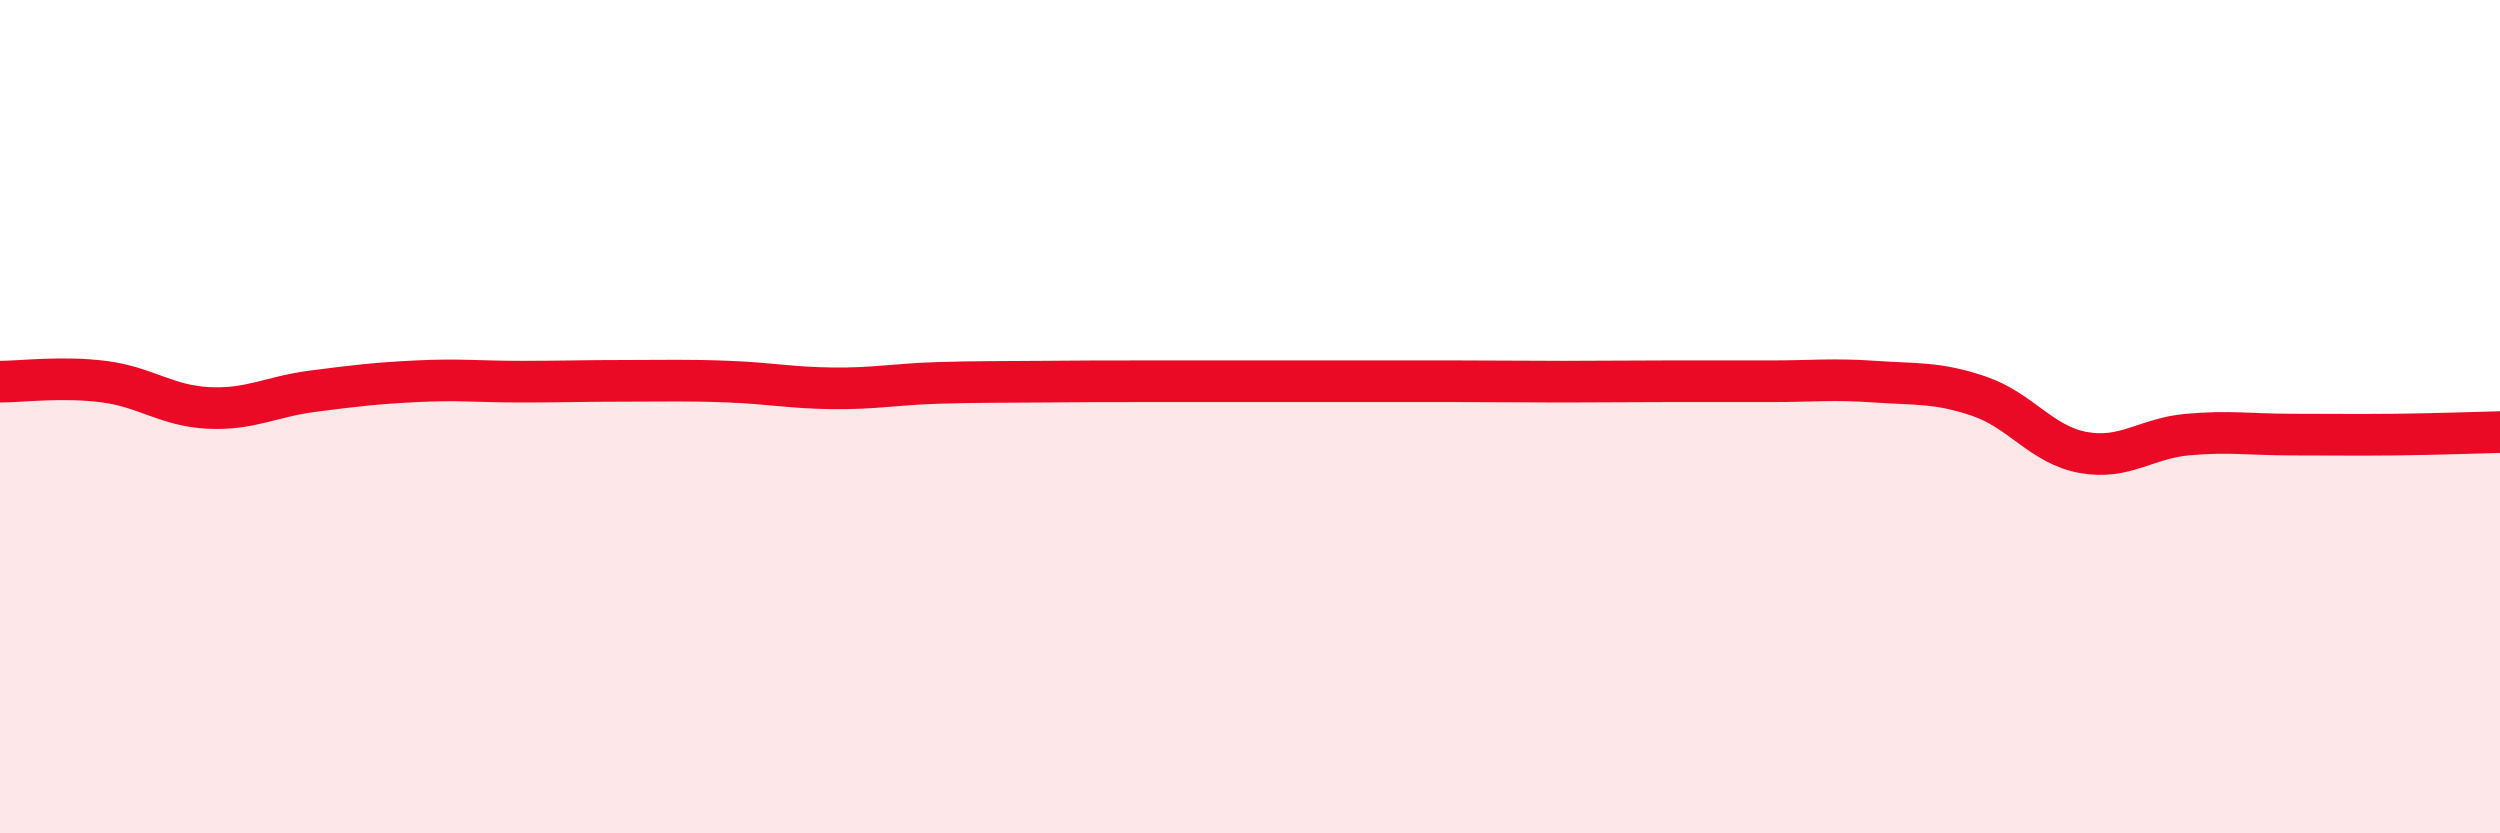 
    <svg width="60" height="20" viewBox="0 0 60 20" xmlns="http://www.w3.org/2000/svg">
      <path
        d="M 0,9.16 C 0.5,9.16 1.5,9.03 2.5,9.16 C 3.5,9.29 4,9.74 5,9.79 C 6,9.84 6.5,9.52 7.5,9.39 C 8.5,9.26 9,9.2 10,9.15 C 11,9.1 11.5,9.16 12.5,9.16 C 13.5,9.16 14,9.14 15,9.14 C 16,9.14 16.5,9.12 17.5,9.16 C 18.5,9.2 19,9.31 20,9.32 C 21,9.33 21.5,9.22 22.5,9.19 C 23.5,9.16 24,9.17 25,9.16 C 26,9.15 26.5,9.15 27.5,9.15 C 28.5,9.15 29,9.15 30,9.15 C 31,9.15 31.5,9.15 32.5,9.15 C 33.5,9.15 34,9.15 35,9.15 C 36,9.15 36.5,9.16 37.5,9.16 C 38.5,9.16 39,9.15 40,9.15 C 41,9.15 41.5,9.15 42.5,9.15 C 43.5,9.15 44,9.09 45,9.16 C 46,9.23 46.5,9.17 47.5,9.51 C 48.5,9.85 49,10.68 50,10.86 C 51,11.04 51.5,10.52 52.5,10.43 C 53.5,10.34 54,10.43 55,10.43 C 56,10.43 56.5,10.44 57.5,10.43 C 58.5,10.42 59.5,10.38 60,10.37L60 20L0 20Z"
        fill="#EB0A25"
        opacity="0.1"
        stroke-linecap="round"
        stroke-linejoin="round"
      />
      <path
        d="M 0,9.16 C 0.5,9.16 1.5,9.03 2.5,9.16 C 3.5,9.29 4,9.74 5,9.79 C 6,9.84 6.5,9.52 7.5,9.39 C 8.5,9.26 9,9.2 10,9.15 C 11,9.1 11.5,9.16 12.5,9.16 C 13.5,9.16 14,9.14 15,9.14 C 16,9.14 16.5,9.12 17.5,9.16 C 18.5,9.2 19,9.31 20,9.32 C 21,9.33 21.5,9.22 22.5,9.19 C 23.5,9.16 24,9.17 25,9.16 C 26,9.15 26.5,9.15 27.5,9.15 C 28.5,9.15 29,9.15 30,9.15 C 31,9.15 31.5,9.15 32.5,9.15 C 33.5,9.15 34,9.15 35,9.15 C 36,9.15 36.5,9.16 37.5,9.16 C 38.5,9.16 39,9.15 40,9.15 C 41,9.15 41.5,9.15 42.5,9.15 C 43.5,9.15 44,9.09 45,9.16 C 46,9.23 46.5,9.17 47.5,9.51 C 48.5,9.85 49,10.68 50,10.86 C 51,11.04 51.5,10.52 52.5,10.43 C 53.5,10.34 54,10.43 55,10.43 C 56,10.43 56.5,10.44 57.5,10.43 C 58.5,10.42 59.5,10.38 60,10.37"
        stroke="#EB0A25"
        stroke-width="1"
        fill="none"
        stroke-linecap="round"
        stroke-linejoin="round"
      />
    </svg>
  